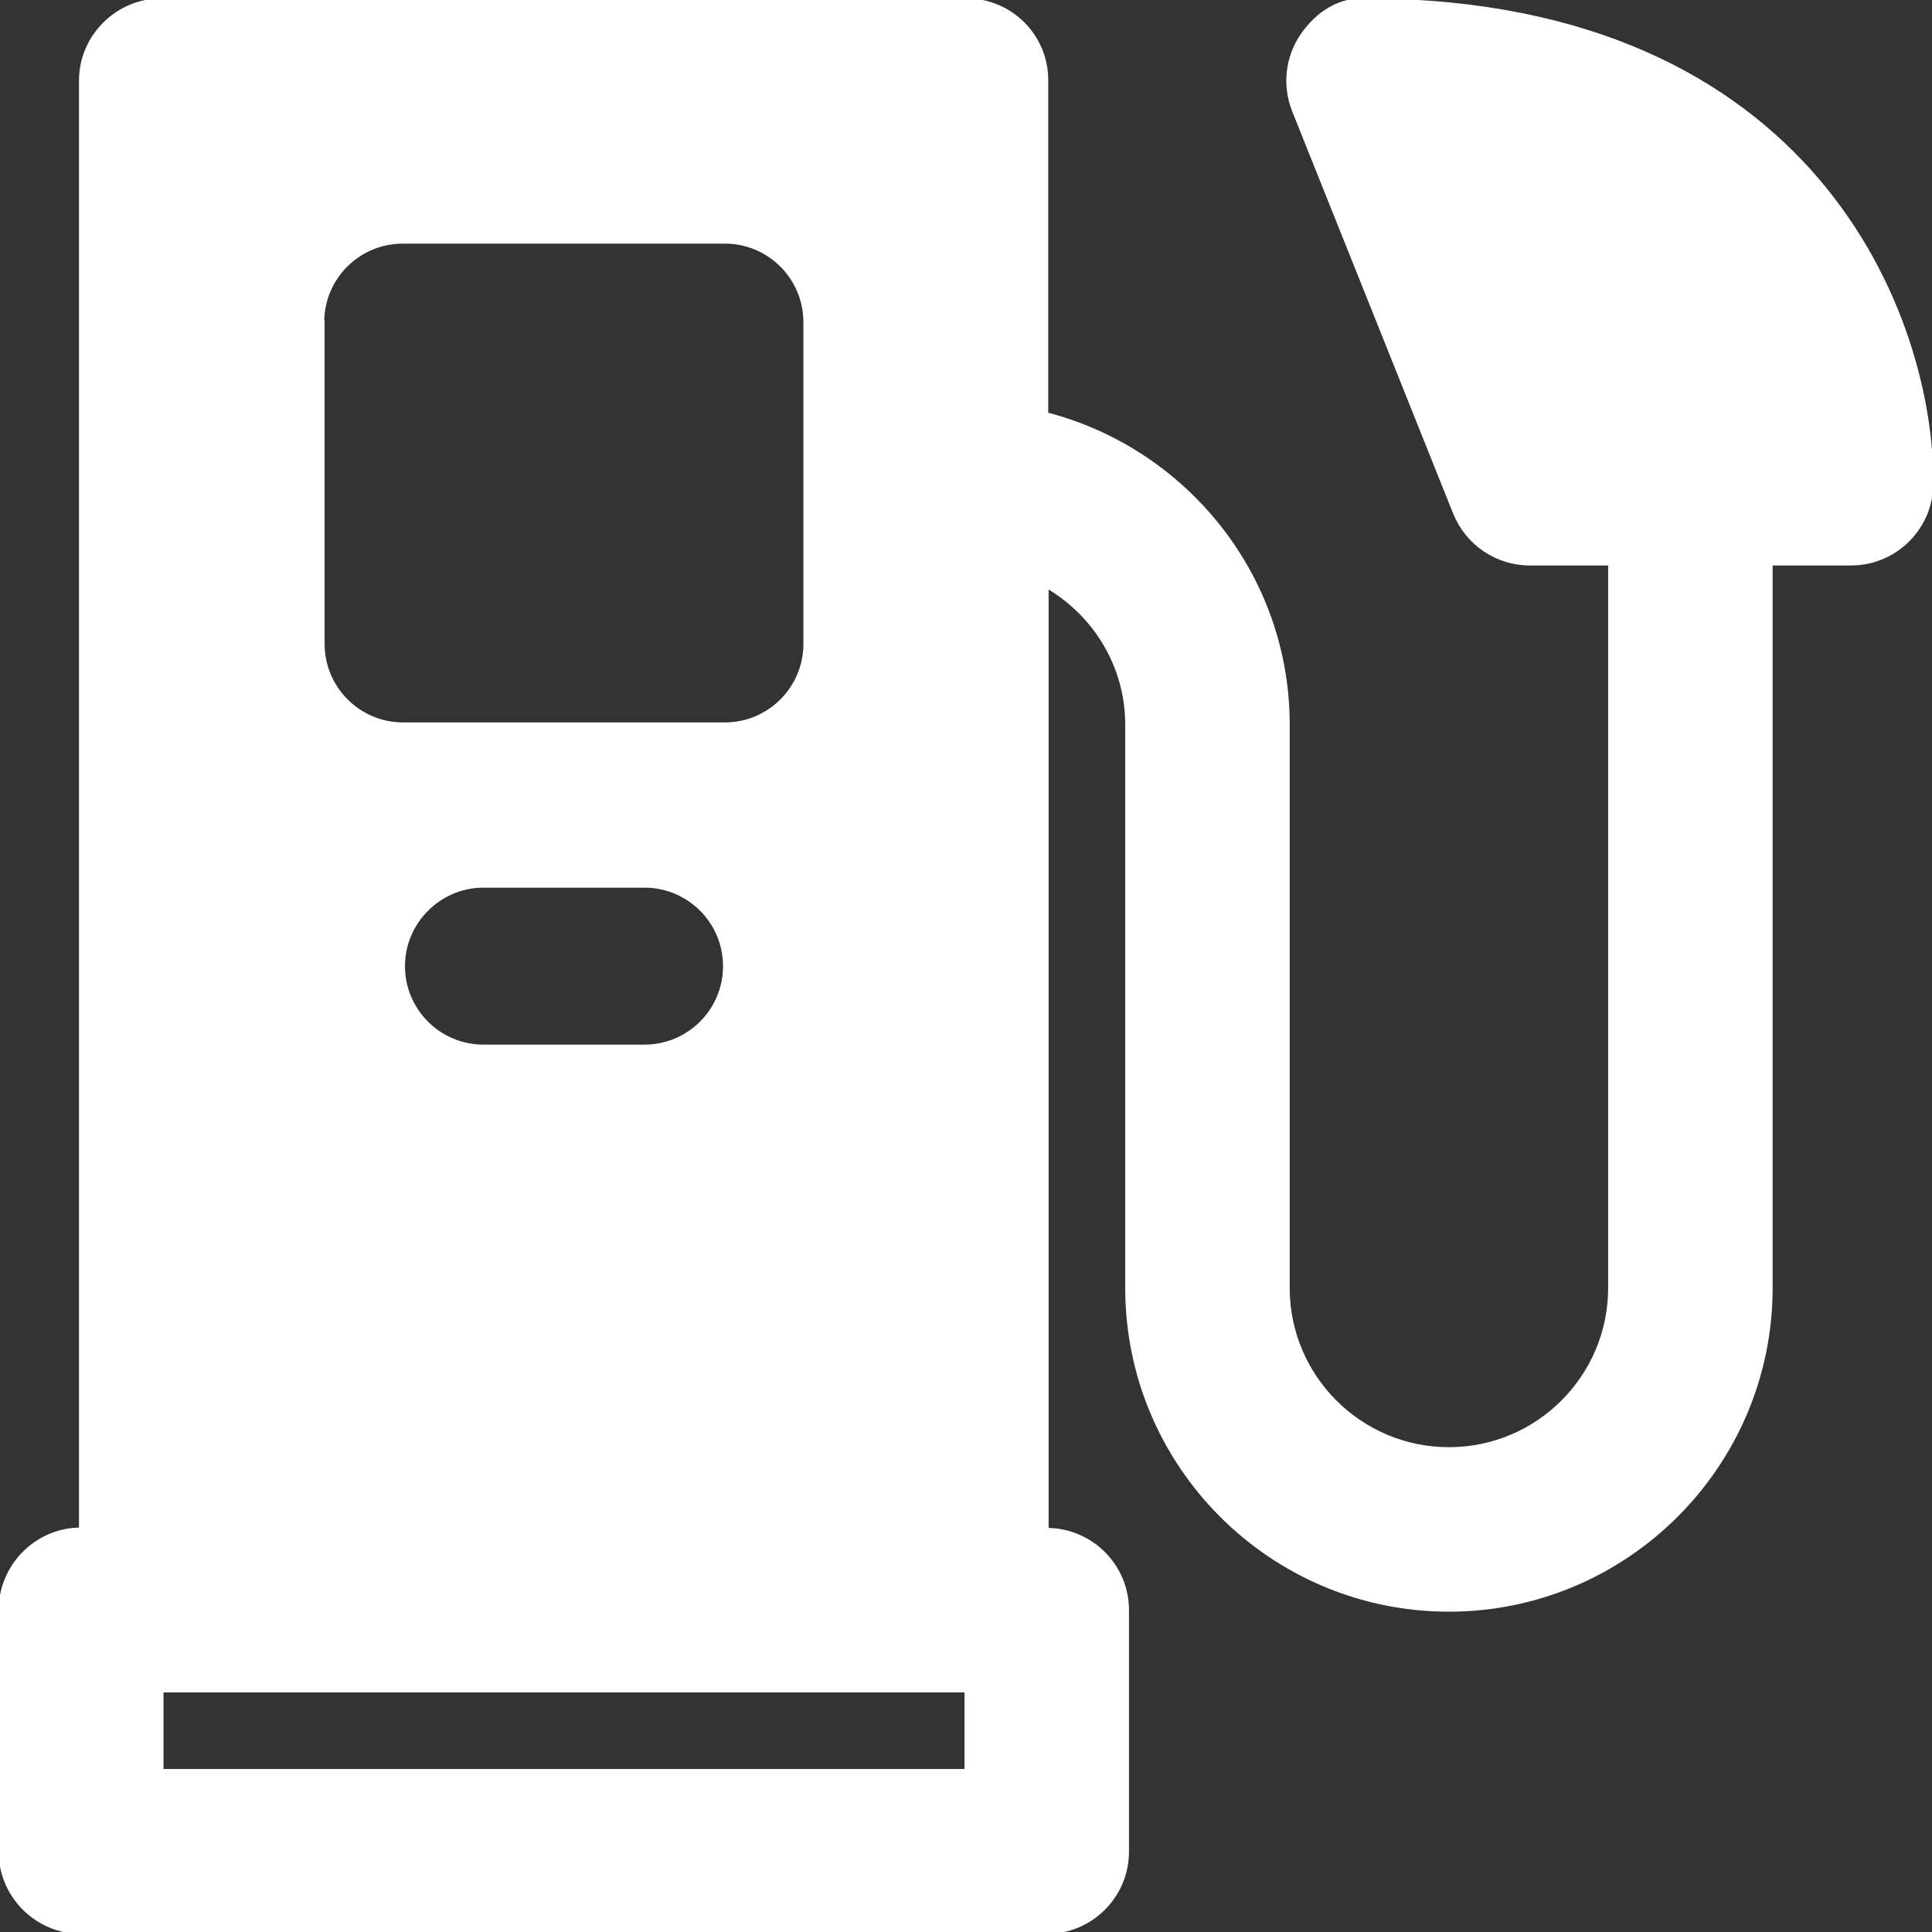 <svg fill="#ffffff" height="32px" width="32px" version="1.1" id="Layer_1" xmlns="http://www.w3.org/2000/svg" xmlns:xlink="http://www.w3.org/1999/xlink" viewBox="0 0 512.076 512.076" xml:space="preserve" stroke="#ffffff"><rect x="0" y="0" width="512.076" height="512.076" fill="#333333" stroke="none"/><g id="SVGRepo_bgCarrier" stroke-width="0"></g><g id="SVGRepo_tracerCarrier" stroke-linecap="round" stroke-linejoin="round"></g><g id="SVGRepo_iconCarrier"> <g> <g> <path d="M362.938,0.076c-7.7-0.7-13.8,3.5-17.8,9.3c-4,5.9-4.8,13.3-2.2,19.9l42.7,106.7c3.3,8.1,11.1,13.4,19.8,13.4h21.3v192 c0,23.5-19.1,42.7-42.7,42.7c-23.5,0-42.7-19.1-42.7-42.7v-149.3c0-39.6-27.3-72.8-64-82.3v-88.4c0.1-11.7-9.4-21.3-21.2-21.3 h-213.3c-11.8,0-21.4,9.6-21.4,21.3v384c-11.7,0-21.3,9.6-21.3,21.4v64c0,11.7,9.6,21.3,21.3,21.3h256c11.8,0,21.3-9.6,21.3-21.3 v-64c0-11.8-9.6-21.3-21.3-21.3v-250.1c12.7,7.4,21.3,21,21.3,36.7v149.3c0,47.1,38.3,85.3,85.3,85.3s85.3-38.3,85.3-85.3v-192 h21.3c11.8,0,21.3-9.6,21.3-21.3C512.138,84.076,480.938,0.676,362.938,0.076z M106.738,64.076h85.4c11.8,0,21.3,9.6,21.3,21.3 v85.3c0,11.8-9.6,21.3-21.3,21.3h-85.3c-11.8,0-21.3-9.6-21.3-21.3v-85.3h-0.1C85.438,73.576,95.038,64.076,106.738,64.076z M192.138,256.076c0,11.8-9.6,21.3-21.3,21.3h-42.7c-11.8,0-21.3-9.6-21.3-21.3c0-11.7,9.6-21.3,21.3-21.3h42.7 C182.538,234.776,192.138,244.276,192.138,256.076z M256.138,469.376h-213.3v-21.3h213.3V469.376z"></path> </g> </g> </g></svg>